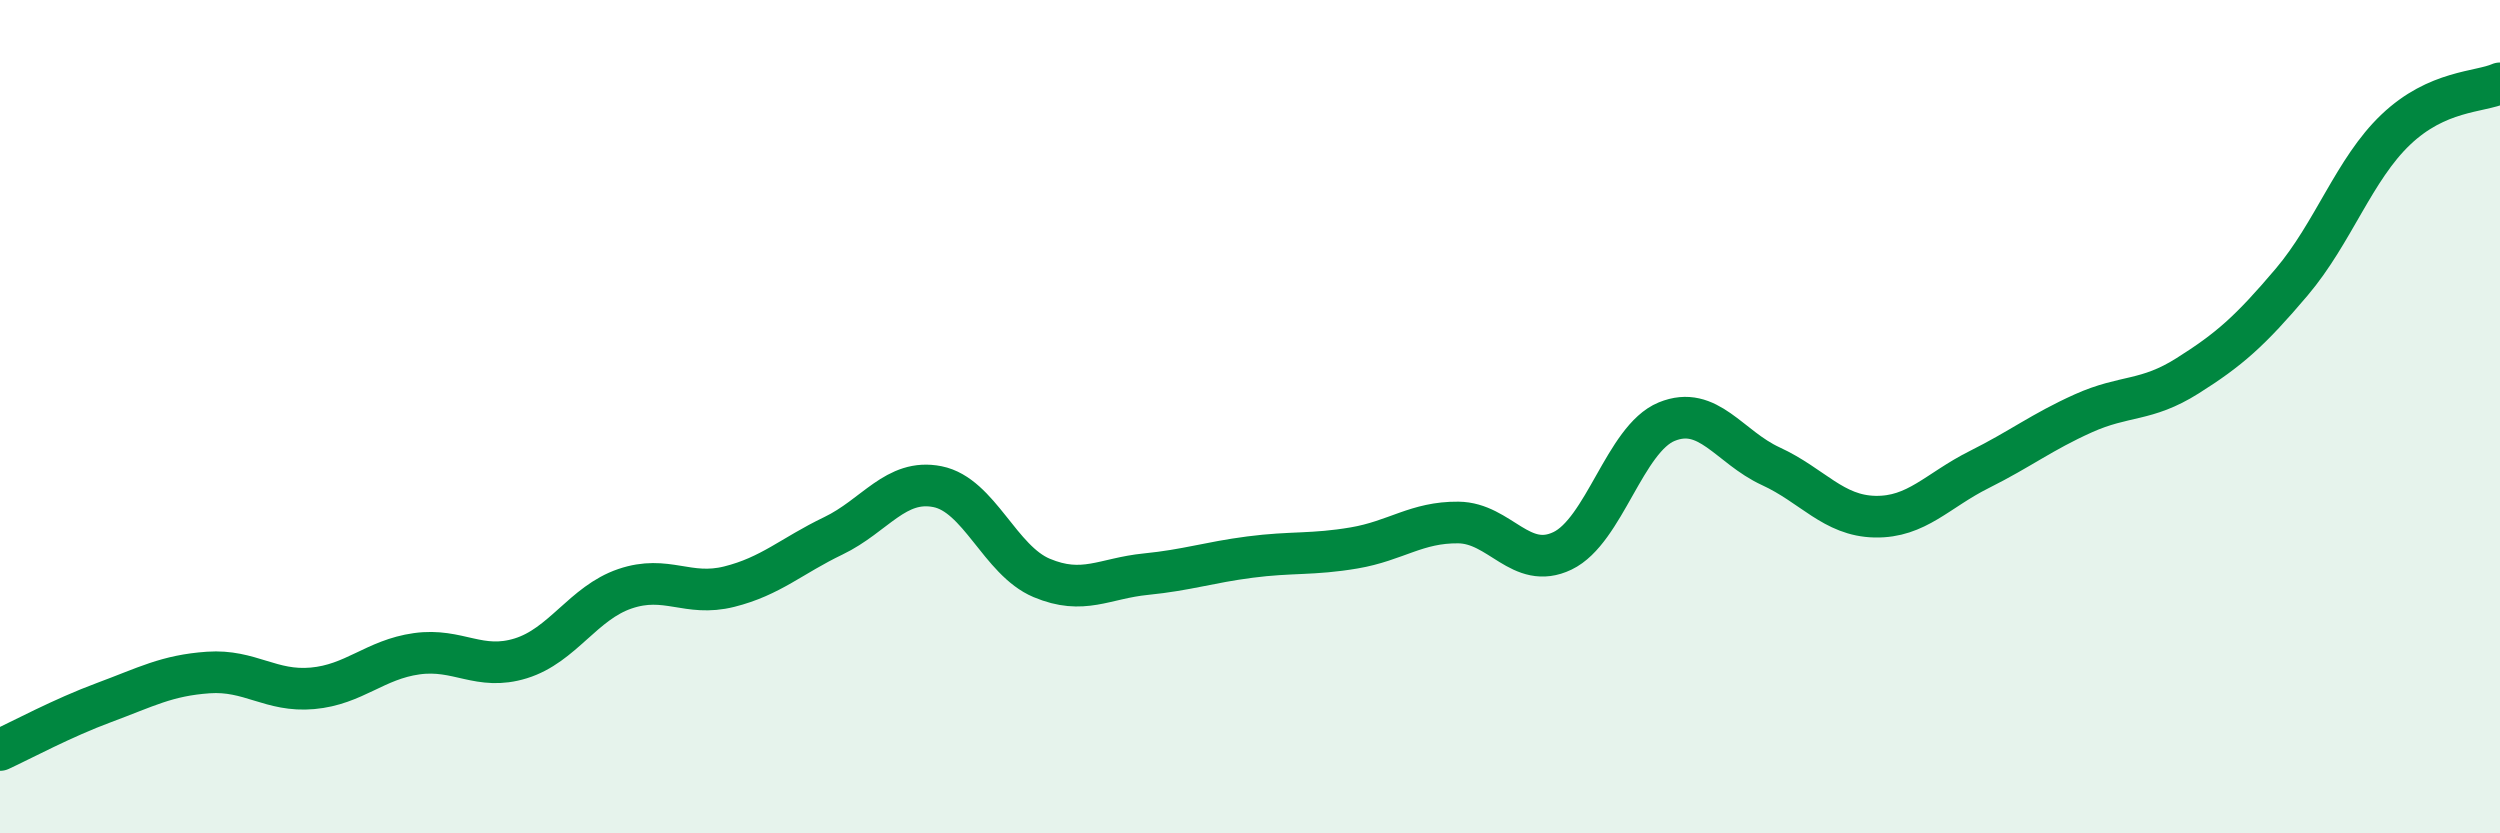 
    <svg width="60" height="20" viewBox="0 0 60 20" xmlns="http://www.w3.org/2000/svg">
      <path
        d="M 0,18 C 0.5,17.77 1.5,17.23 2.5,16.86 C 3.5,16.49 4,16.21 5,16.14 C 6,16.07 6.5,16.61 7.5,16.52 C 8.5,16.43 9,15.83 10,15.69 C 11,15.55 11.5,16.11 12.5,15.8 C 13.5,15.49 14,14.47 15,14.13 C 16,13.79 16.5,14.33 17.5,14.08 C 18.5,13.83 19,13.34 20,12.86 C 21,12.38 21.5,11.48 22.5,11.68 C 23.5,11.88 24,13.45 25,13.87 C 26,14.29 26.5,13.88 27.5,13.78 C 28.5,13.68 29,13.5 30,13.37 C 31,13.24 31.5,13.32 32.5,13.15 C 33.5,12.98 34,12.53 35,12.54 C 36,12.55 36.5,13.7 37.5,13.22 C 38.5,12.74 39,10.53 40,10.12 C 41,9.71 41.5,10.73 42.5,11.19 C 43.5,11.65 44,12.38 45,12.4 C 46,12.42 46.5,11.77 47.5,11.27 C 48.5,10.77 49,10.37 50,9.92 C 51,9.47 51.5,9.65 52.5,9.02 C 53.5,8.39 54,7.95 55,6.77 C 56,5.59 56.5,4.06 57.5,3.11 C 58.5,2.16 59.5,2.22 60,2L60 20L0 20Z"
        fill="#008740"
        opacity="0.1"
        stroke-linecap="round"
        stroke-linejoin="round"
      />
      <path
        d="M 0,18 C 0.5,17.77 1.5,17.23 2.5,16.86 C 3.5,16.49 4,16.21 5,16.14 C 6,16.07 6.5,16.61 7.5,16.52 C 8.5,16.43 9,15.83 10,15.69 C 11,15.55 11.5,16.11 12.5,15.8 C 13.5,15.49 14,14.47 15,14.13 C 16,13.79 16.5,14.33 17.5,14.08 C 18.5,13.83 19,13.34 20,12.86 C 21,12.38 21.5,11.48 22.5,11.68 C 23.5,11.88 24,13.45 25,13.87 C 26,14.29 26.5,13.88 27.5,13.78 C 28.5,13.68 29,13.5 30,13.37 C 31,13.24 31.5,13.32 32.5,13.15 C 33.5,12.98 34,12.53 35,12.54 C 36,12.55 36.5,13.7 37.5,13.22 C 38.5,12.74 39,10.53 40,10.12 C 41,9.71 41.5,10.73 42.5,11.19 C 43.5,11.65 44,12.38 45,12.4 C 46,12.42 46.5,11.77 47.5,11.27 C 48.5,10.77 49,10.37 50,9.92 C 51,9.47 51.5,9.65 52.5,9.02 C 53.5,8.39 54,7.95 55,6.77 C 56,5.59 56.5,4.06 57.5,3.11 C 58.5,2.16 59.5,2.22 60,2"
        stroke="#008740"
        stroke-width="1"
        fill="none"
        stroke-linecap="round"
        stroke-linejoin="round"
      />
    </svg>
  